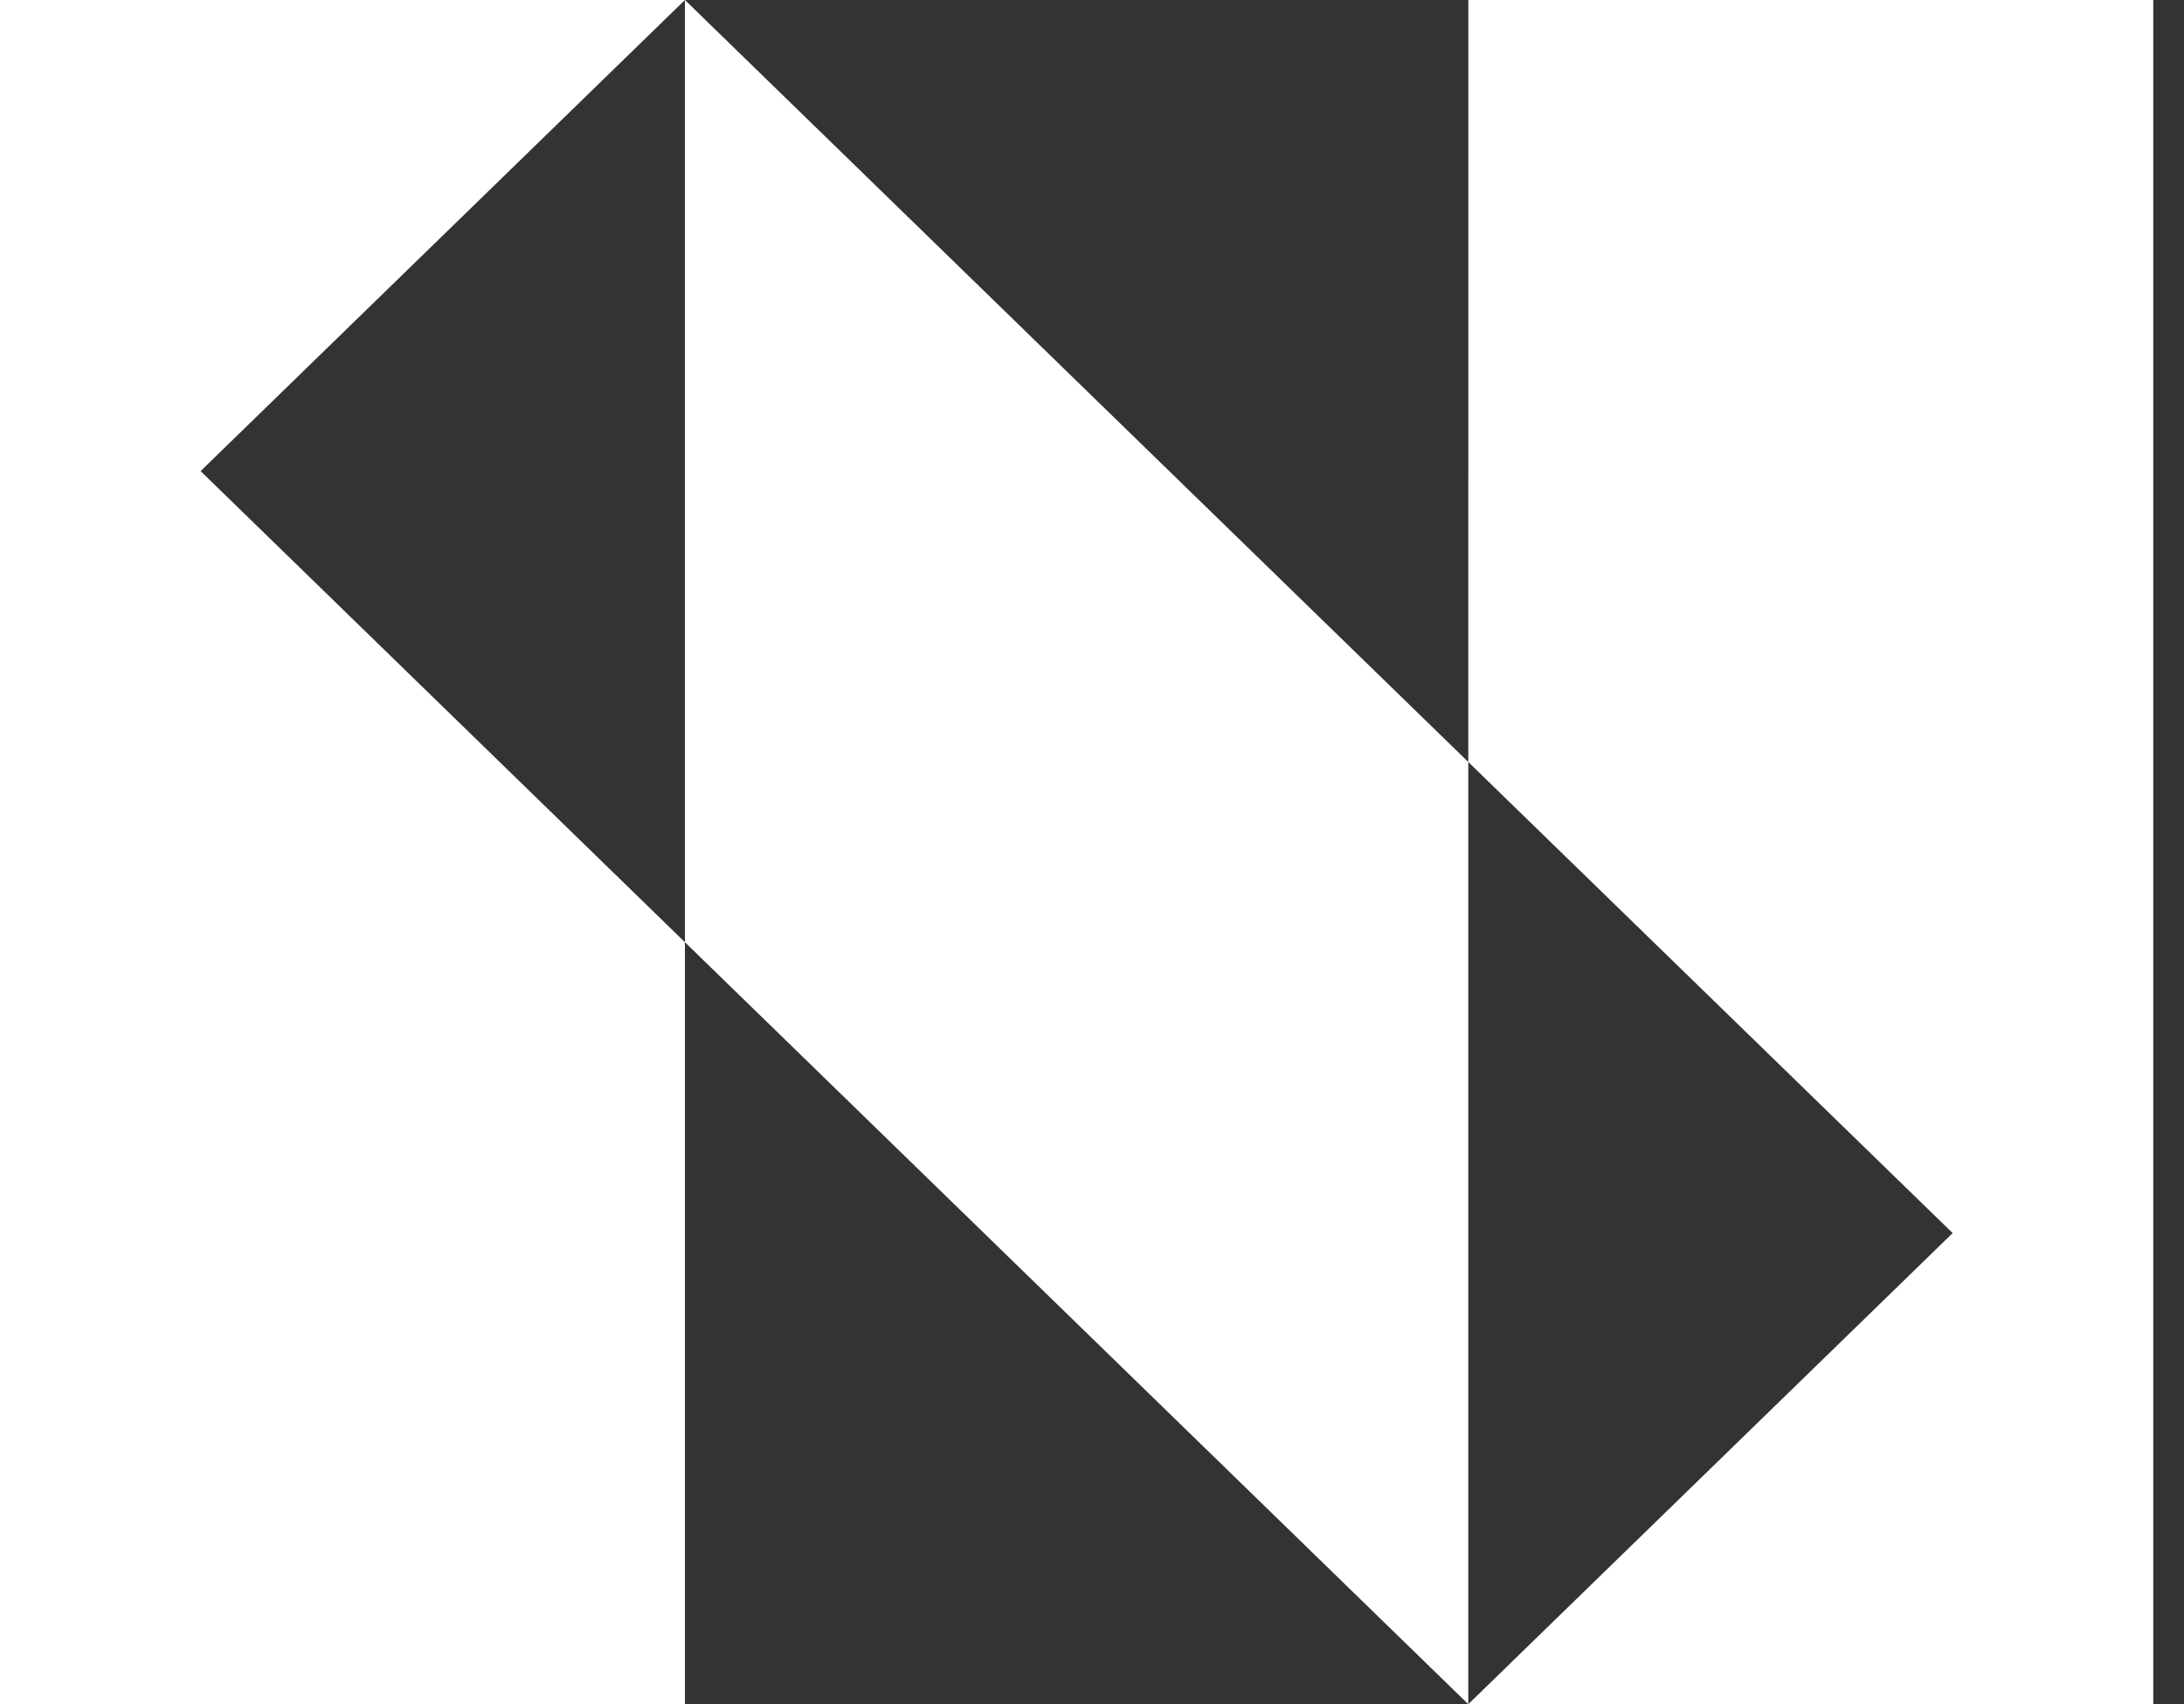 <svg width="41" height="32" viewBox="0 0 41 32" fill="none" xmlns="http://www.w3.org/2000/svg">
<rect x="0" y="0" width="41" height="32" fill="#333333" stroke="none"/>
<path fill-rule="evenodd" clip-rule="evenodd" d="M0 32V0H12.858L27.564 14.308V32L12.858 17.692V32H0ZM12.858 17.692L12.858 0L3.766 8.846L12.858 17.692ZM27.564 14.308L27.565 0H40.423V32H27.564L36.657 23.154L27.564 14.308Z" fill="white"/>
</svg>
